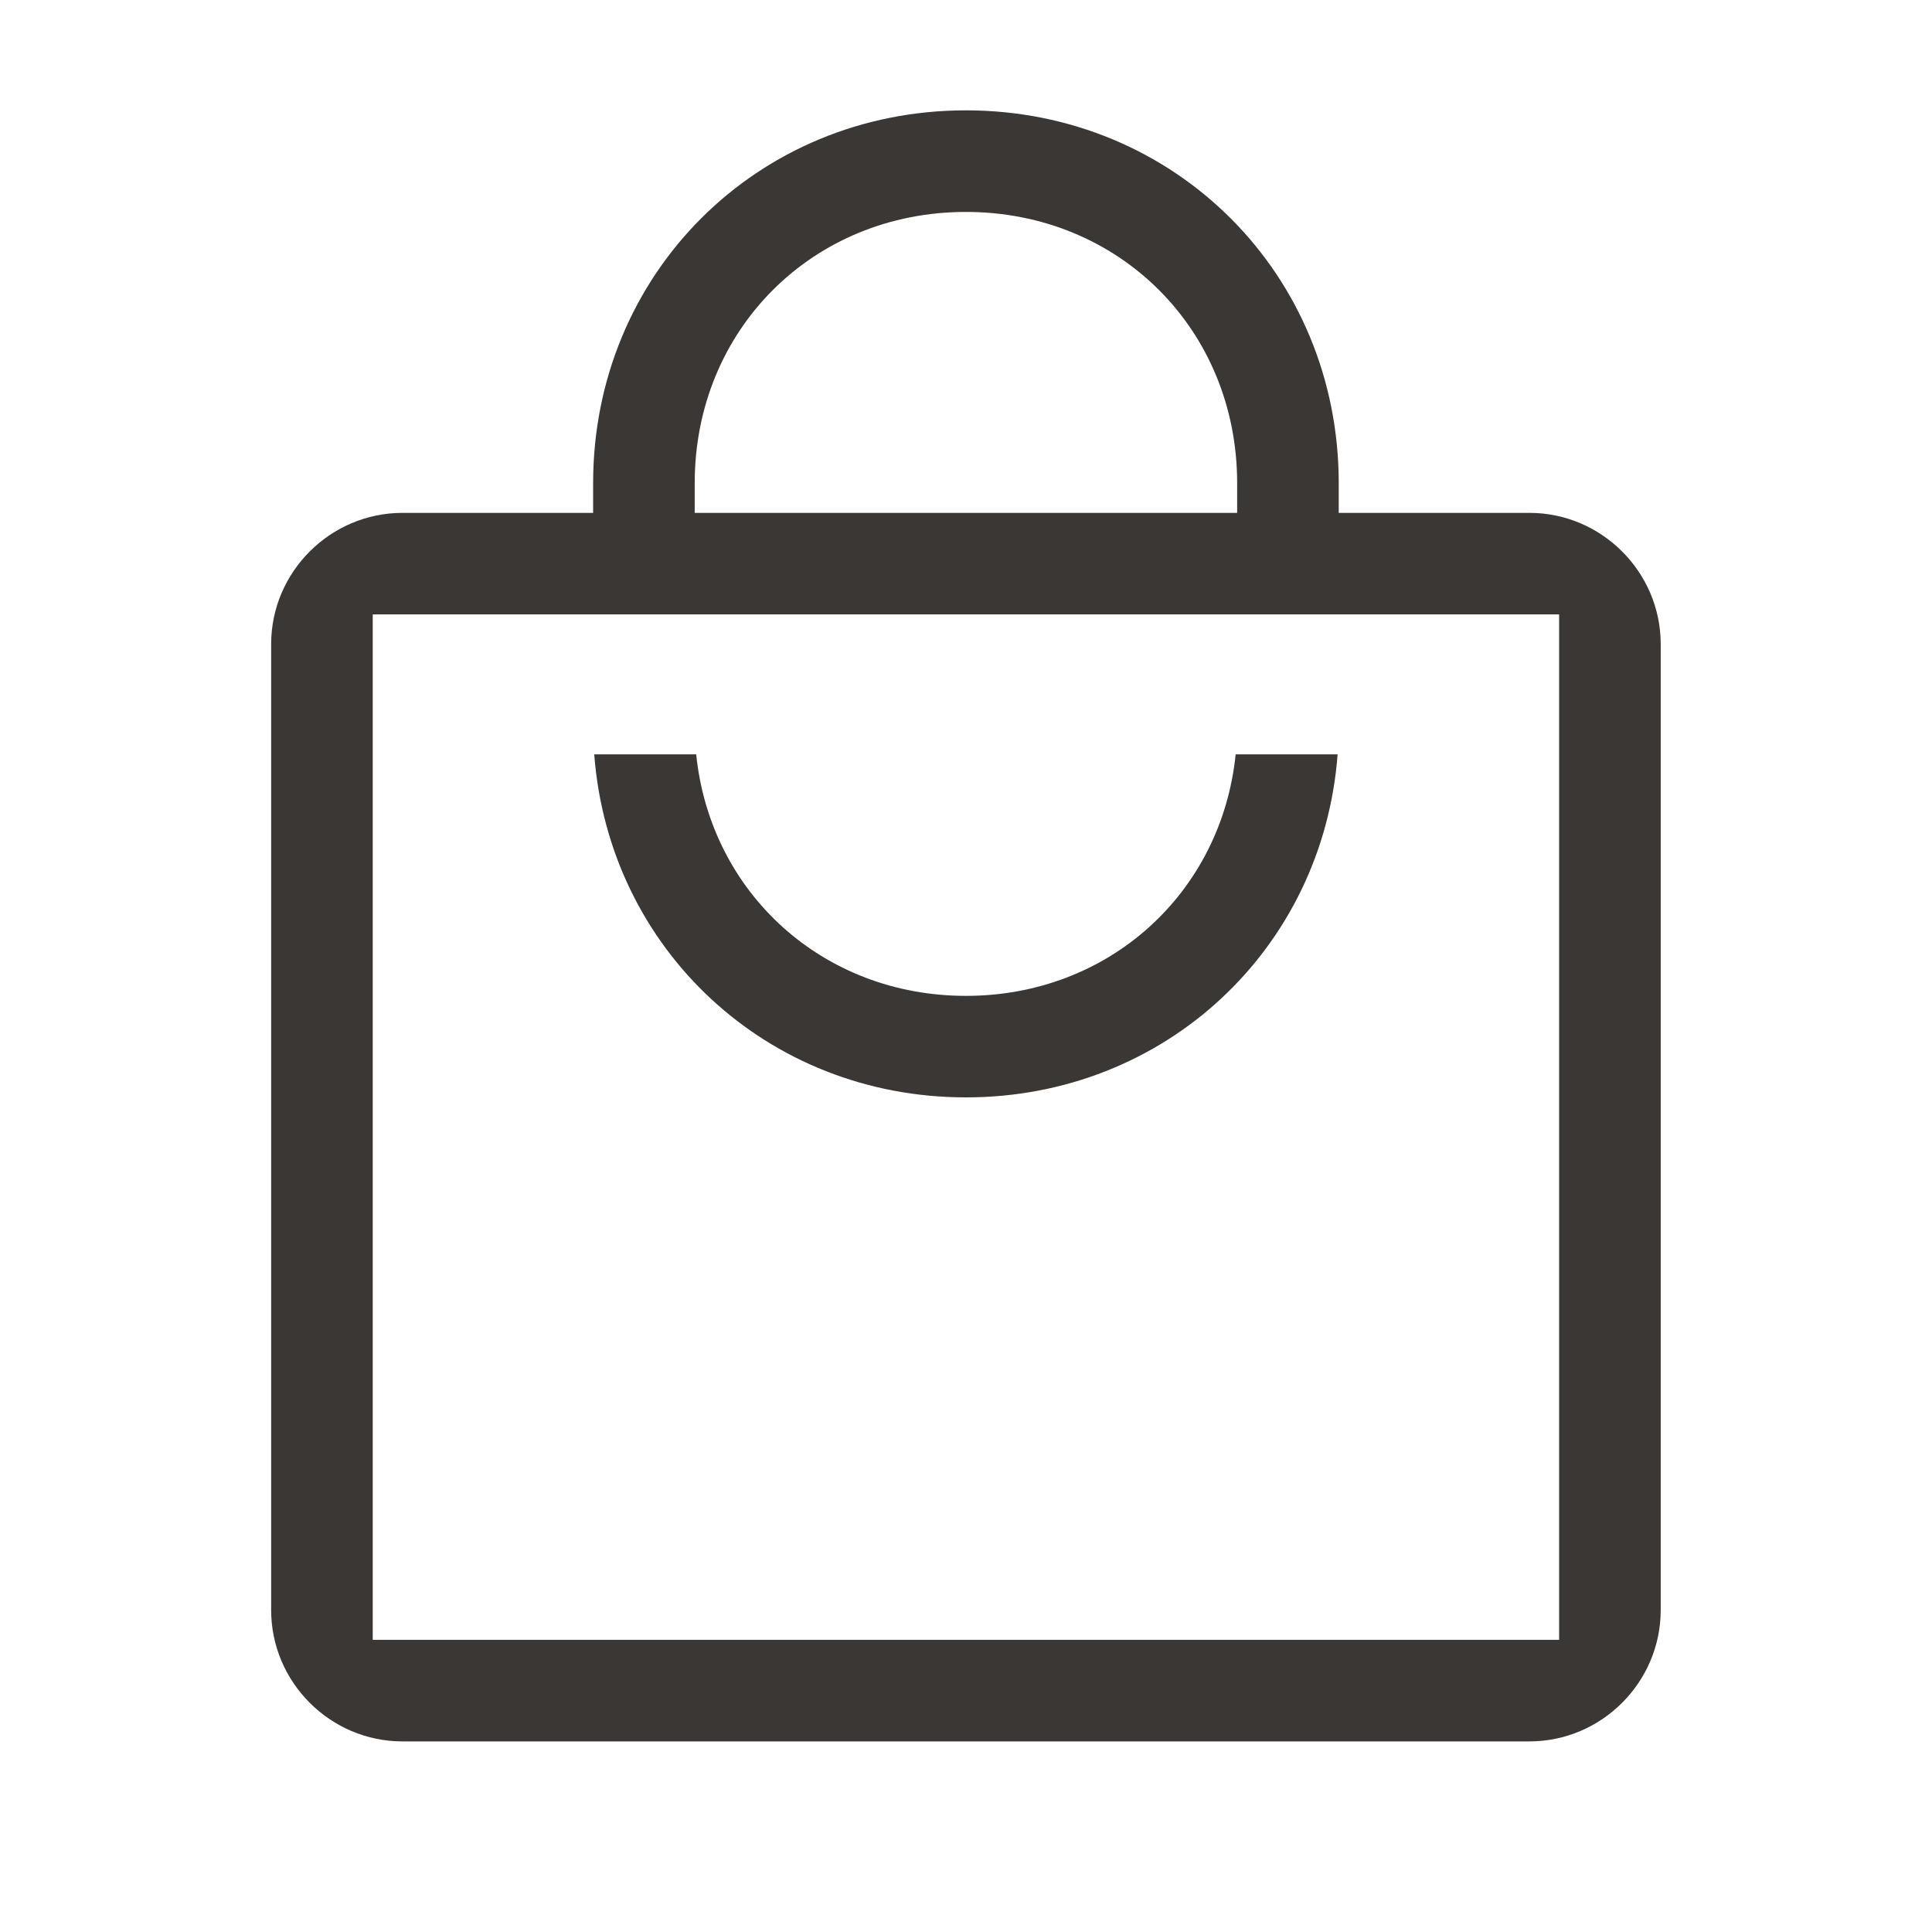 <svg width="26" height="26" viewBox="0 0 26 26" fill="none" xmlns="http://www.w3.org/2000/svg">
<path d="M12.999 14.768C10.321 14.768 8.195 12.77 7.997 10.152H9.369C9.56 12.016 11.072 13.402 12.999 13.402C14.926 13.402 16.438 12.016 16.629 10.152H18.001C17.803 12.77 15.677 14.768 12.999 14.768Z" fill="#3B3735"/>
<path fill-rule="evenodd" clip-rule="evenodd" d="M18.016 6.502V6.902H20.582C21.553 6.902 22.349 7.698 22.349 8.668V21.668C22.349 22.639 21.553 23.435 20.582 23.435H5.416C4.445 23.435 3.649 22.639 3.649 21.668V8.668C3.649 7.698 4.445 6.902 5.416 6.902H7.982V6.502C7.982 3.689 10.187 1.485 12.999 1.485C15.811 1.485 18.016 3.689 18.016 6.502ZM16.649 6.902V6.502C16.649 4.439 15.062 2.852 12.999 2.852C10.936 2.852 9.349 4.439 9.349 6.502V6.902H16.649ZM20.982 22.068V8.268H5.016V22.068H20.982Z" fill="#3B3735"/>
</svg>
